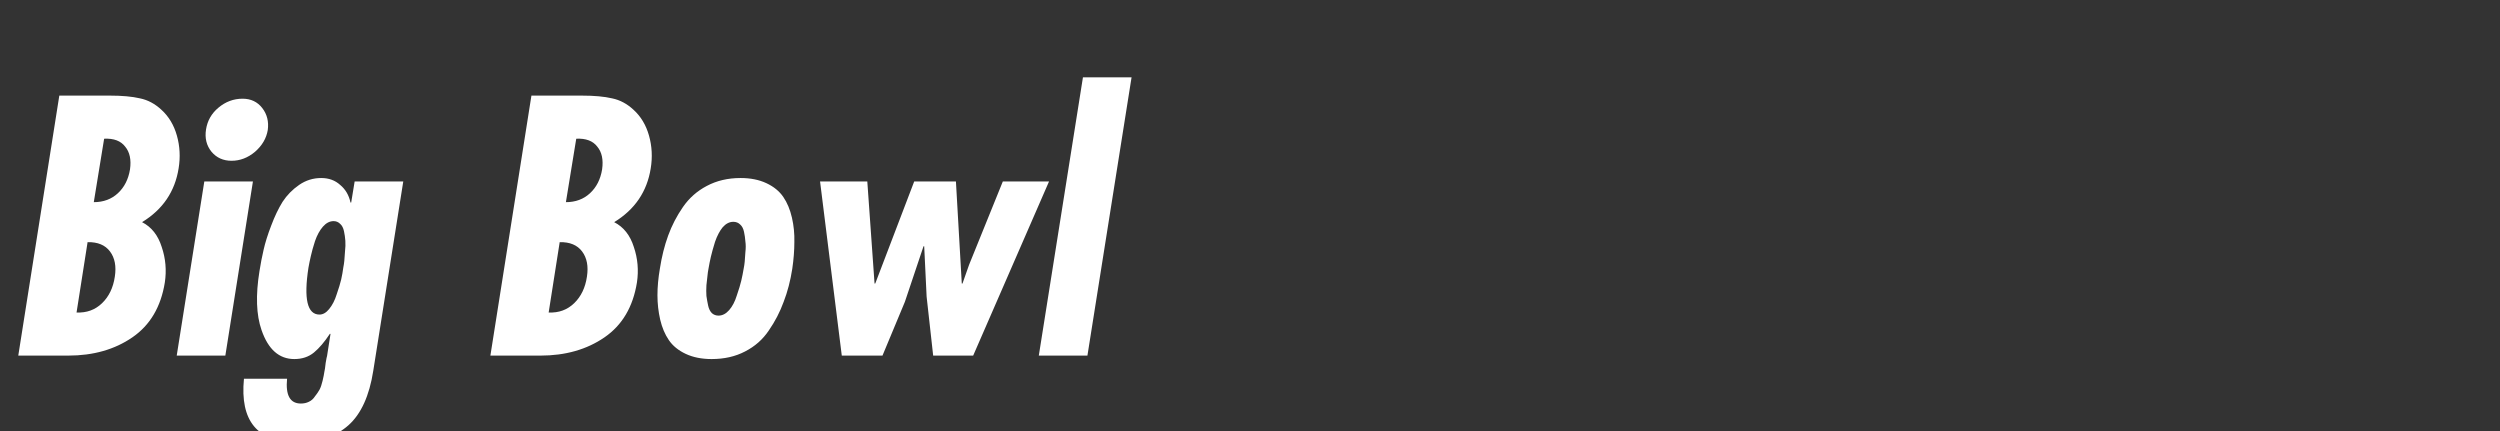 <svg fill="none" height="40" viewBox="0 0 232 40" width="232" xmlns="http://www.w3.org/2000/svg"><rect x="0" y="0" width="232" height="40" fill="#333333" stroke="none"/><path d="m6.336 33h-4.64l3.808-24.128h4.672c1.152 0 2.091.085 2.816.256.725.149 1.387.501 1.984 1.056.683.619 1.163 1.419 1.44 2.4s.331 1.995.16 3.04c-.341 2.155-1.472 3.819-3.392 4.992.875.448 1.483 1.216 1.824 2.304.363 1.067.459 2.165.288 3.296-.363 2.261-1.365 3.957-3.008 5.088s-3.627 1.696-5.952 1.696zm4.32-7.328c.149-.96 0-1.739-.448-2.336s-1.141-.885-2.08-.864l-1.024 6.528c.939.043 1.728-.245 2.368-.864s1.035-1.44 1.184-2.464zm1.408-9.952c.128-.896-.021-1.6-.448-2.112-.405-.533-1.056-.779-1.952-.736l-.96 5.888c.896 0 1.643-.277 2.24-.832s.971-1.291 1.12-2.208zm6.896 1.12h4.512l-2.56 16.16h-4.512zm4.704-2.752c-.661.555-1.387.832-2.176.832-.768 0-1.387-.277-1.856-.832-.469-.576-.64-1.269-.512-2.08s.512-1.483 1.152-2.016c.661-.555 1.408-.832 2.24-.832.768 0 1.376.288 1.824.864s.619 1.259.512 2.048c-.128.768-.523 1.44-1.184 2.016zm-1.024 21.056h4c-.149 1.536.277 2.304 1.28 2.304.277 0 .523-.053.736-.16.235-.107.427-.277.576-.512.171-.213.309-.416.416-.608s.203-.469.288-.832.139-.629.16-.8c.043-.171.085-.459.128-.864.064-.384.107-.597.128-.64l.32-2.048h-.064c-.491.747-.981 1.323-1.472 1.728s-1.099.608-1.824.608c-1.408 0-2.421-.896-3.04-2.688-.491-1.408-.555-3.232-.192-5.472.107-.683.235-1.344.384-1.984.149-.661.384-1.408.704-2.24.32-.853.672-1.589 1.056-2.208.405-.619.917-1.141 1.536-1.568s1.301-.64 2.048-.64c.704 0 1.291.213 1.76.64.491.405.811.949.96 1.632h.064l.32-1.952h4.512l-2.784 17.568c-.363 2.325-1.131 4.011-2.304 5.056s-2.773 1.568-4.8 1.568c-3.648 0-5.28-1.963-4.896-5.888zm7.008-5.952c.32 0 .619-.171.896-.512.299-.363.533-.821.704-1.376.192-.555.331-1.013.416-1.376.085-.384.149-.747.192-1.088.043-.213.075-.427.096-.64s.043-.501.064-.864c.043-.363.053-.693.032-.992s-.064-.597-.128-.896-.181-.523-.352-.672c-.171-.171-.373-.256-.608-.256-.363 0-.693.171-.992.512s-.544.789-.736 1.344c-.171.533-.299.992-.384 1.376-.085.363-.16.725-.224 1.088-.448 2.901-.107 4.352 1.024 4.352zm20.5 3.808h-4.64l3.808-24.128h4.672c1.152 0 2.091.085 2.816.256.725.149 1.387.501 1.984 1.056.683.619 1.163 1.419 1.44 2.4s.331 1.995.16 3.04c-.341 2.155-1.472 3.819-3.392 4.992.875.448 1.483 1.216 1.824 2.304.363 1.067.459 2.165.288 3.296-.363 2.261-1.365 3.957-3.008 5.088s-3.627 1.696-5.952 1.696zm4.32-7.328c.149-.96 0-1.739-.448-2.336s-1.141-.885-2.08-.864l-1.024 6.528c.939.043 1.728-.245 2.368-.864s1.035-1.44 1.184-2.464zm1.408-9.952c.128-.896-.021-1.6-.448-2.112-.405-.533-1.056-.779-1.952-.736l-.96 5.888c.896 0 1.643-.277 2.24-.832s.971-1.291 1.12-2.208zm12.848.8c.917 0 1.717.16 2.4.48s1.205.747 1.568 1.28.629 1.173.8 1.92.245 1.504.224 2.272c0 .768-.064 1.589-.192 2.464-.171 1.109-.437 2.133-.8 3.072-.341.939-.8 1.824-1.376 2.656-.555.832-1.291 1.483-2.208 1.952-.896.469-1.931.704-3.104.704-.917 0-1.717-.16-2.4-.48s-1.205-.747-1.568-1.28-.629-1.163-.8-1.888c-.171-.747-.256-1.504-.256-2.272s.075-1.589.224-2.464c.171-1.109.427-2.133.768-3.072s.8-1.824 1.376-2.656 1.312-1.483 2.208-1.952c.917-.491 1.963-.736 3.136-.736zm-.672 4.064c-.363 0-.693.171-.992.512-.277.341-.512.789-.704 1.344-.171.555-.299 1.013-.384 1.376s-.16.736-.224 1.12c-.043.213-.075.437-.096.672-.021.213-.053.501-.096.864-.021.363-.021.693 0 .992.043.299.096.597.16.896s.181.533.352.704c.171.149.373.224.608.224.363 0 .693-.171.992-.512s.533-.789.704-1.344c.192-.555.331-1.013.416-1.376s.16-.736.224-1.12c.043-.213.075-.427.096-.64.021-.235.043-.533.064-.896.043-.363.043-.693 0-.992-.021-.299-.064-.597-.128-.896s-.181-.523-.352-.672c-.171-.171-.384-.256-.64-.256zm8.05-3.744h4.384l.672 9.472h.064l3.616-9.472h3.872l.544 9.472h.064l.608-1.728 3.136-7.744h4.288l-7.04 16.16h-3.712l-.608-5.472-.224-4.672h-.064l-1.728 5.152-2.08 4.992h-3.776zm24.395-9.664h4.512l-4.096 25.824h-4.512z" fill="#fff"/></svg>